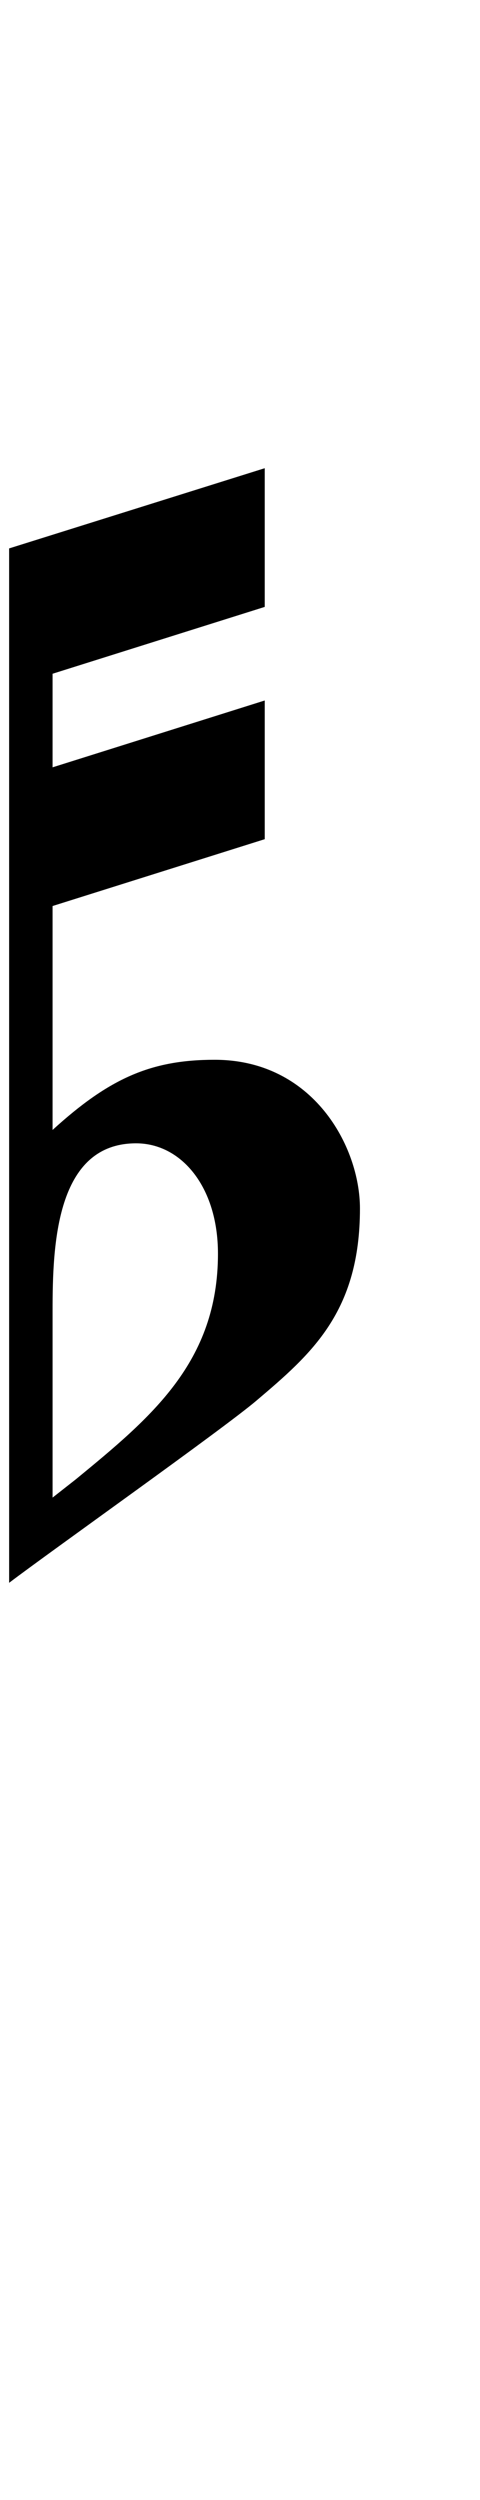 <?xml version="1.0" encoding="UTF-8" standalone="no"?>
<svg
   version="1.1"
   viewBox="-10 0 295 1536"
   id="svg1"
   width="295"
   height="1536"
   xmlns="http://www.w3.org/2000/svg"
   xmlns:svg="http://www.w3.org/2000/svg">
  <defs
     id="defs1">
    <rect
       x="5.613"
       y="5.613"
       width="323.664"
       height="1528.516"
       id="rect1" />
  </defs>
  <path
     style="font-size:187.05px;line-height:1.25;font-family:'Finale Maestro';-inkscape-font-specification:'Finale Maestro';white-space:pre;stroke-width:1"
     d="m 5.613,213.8 c 4.676,-3.554 23.942,-17.209 27.683,-20.388 6.173,-5.237 11.597,-9.914 11.597,-21.511 0,-6.921 -5.237,-16.647 -16.273,-16.647 -7.108,0 -11.784,2.058 -18.144,7.856 v -25.065 l 23.755,-7.482 v -15.525 l -23.755,7.482 v -10.475 l 23.755,-7.482 V 89.038 l -28.619,8.978 z M 28.995,176.951 c 0,12.158 -7.482,18.331 -15.899,25.252 l -2.619,2.058 v -20.95 c 0,-7.295 0.374,-18.705 9.352,-18.705 5.05,0 9.165,4.863 9.165,12.345 z"
     id="text1"
     transform="matrix(5.489,0,0,5.489,-35.196,-201.062)"
     aria-label="" />
</svg>

